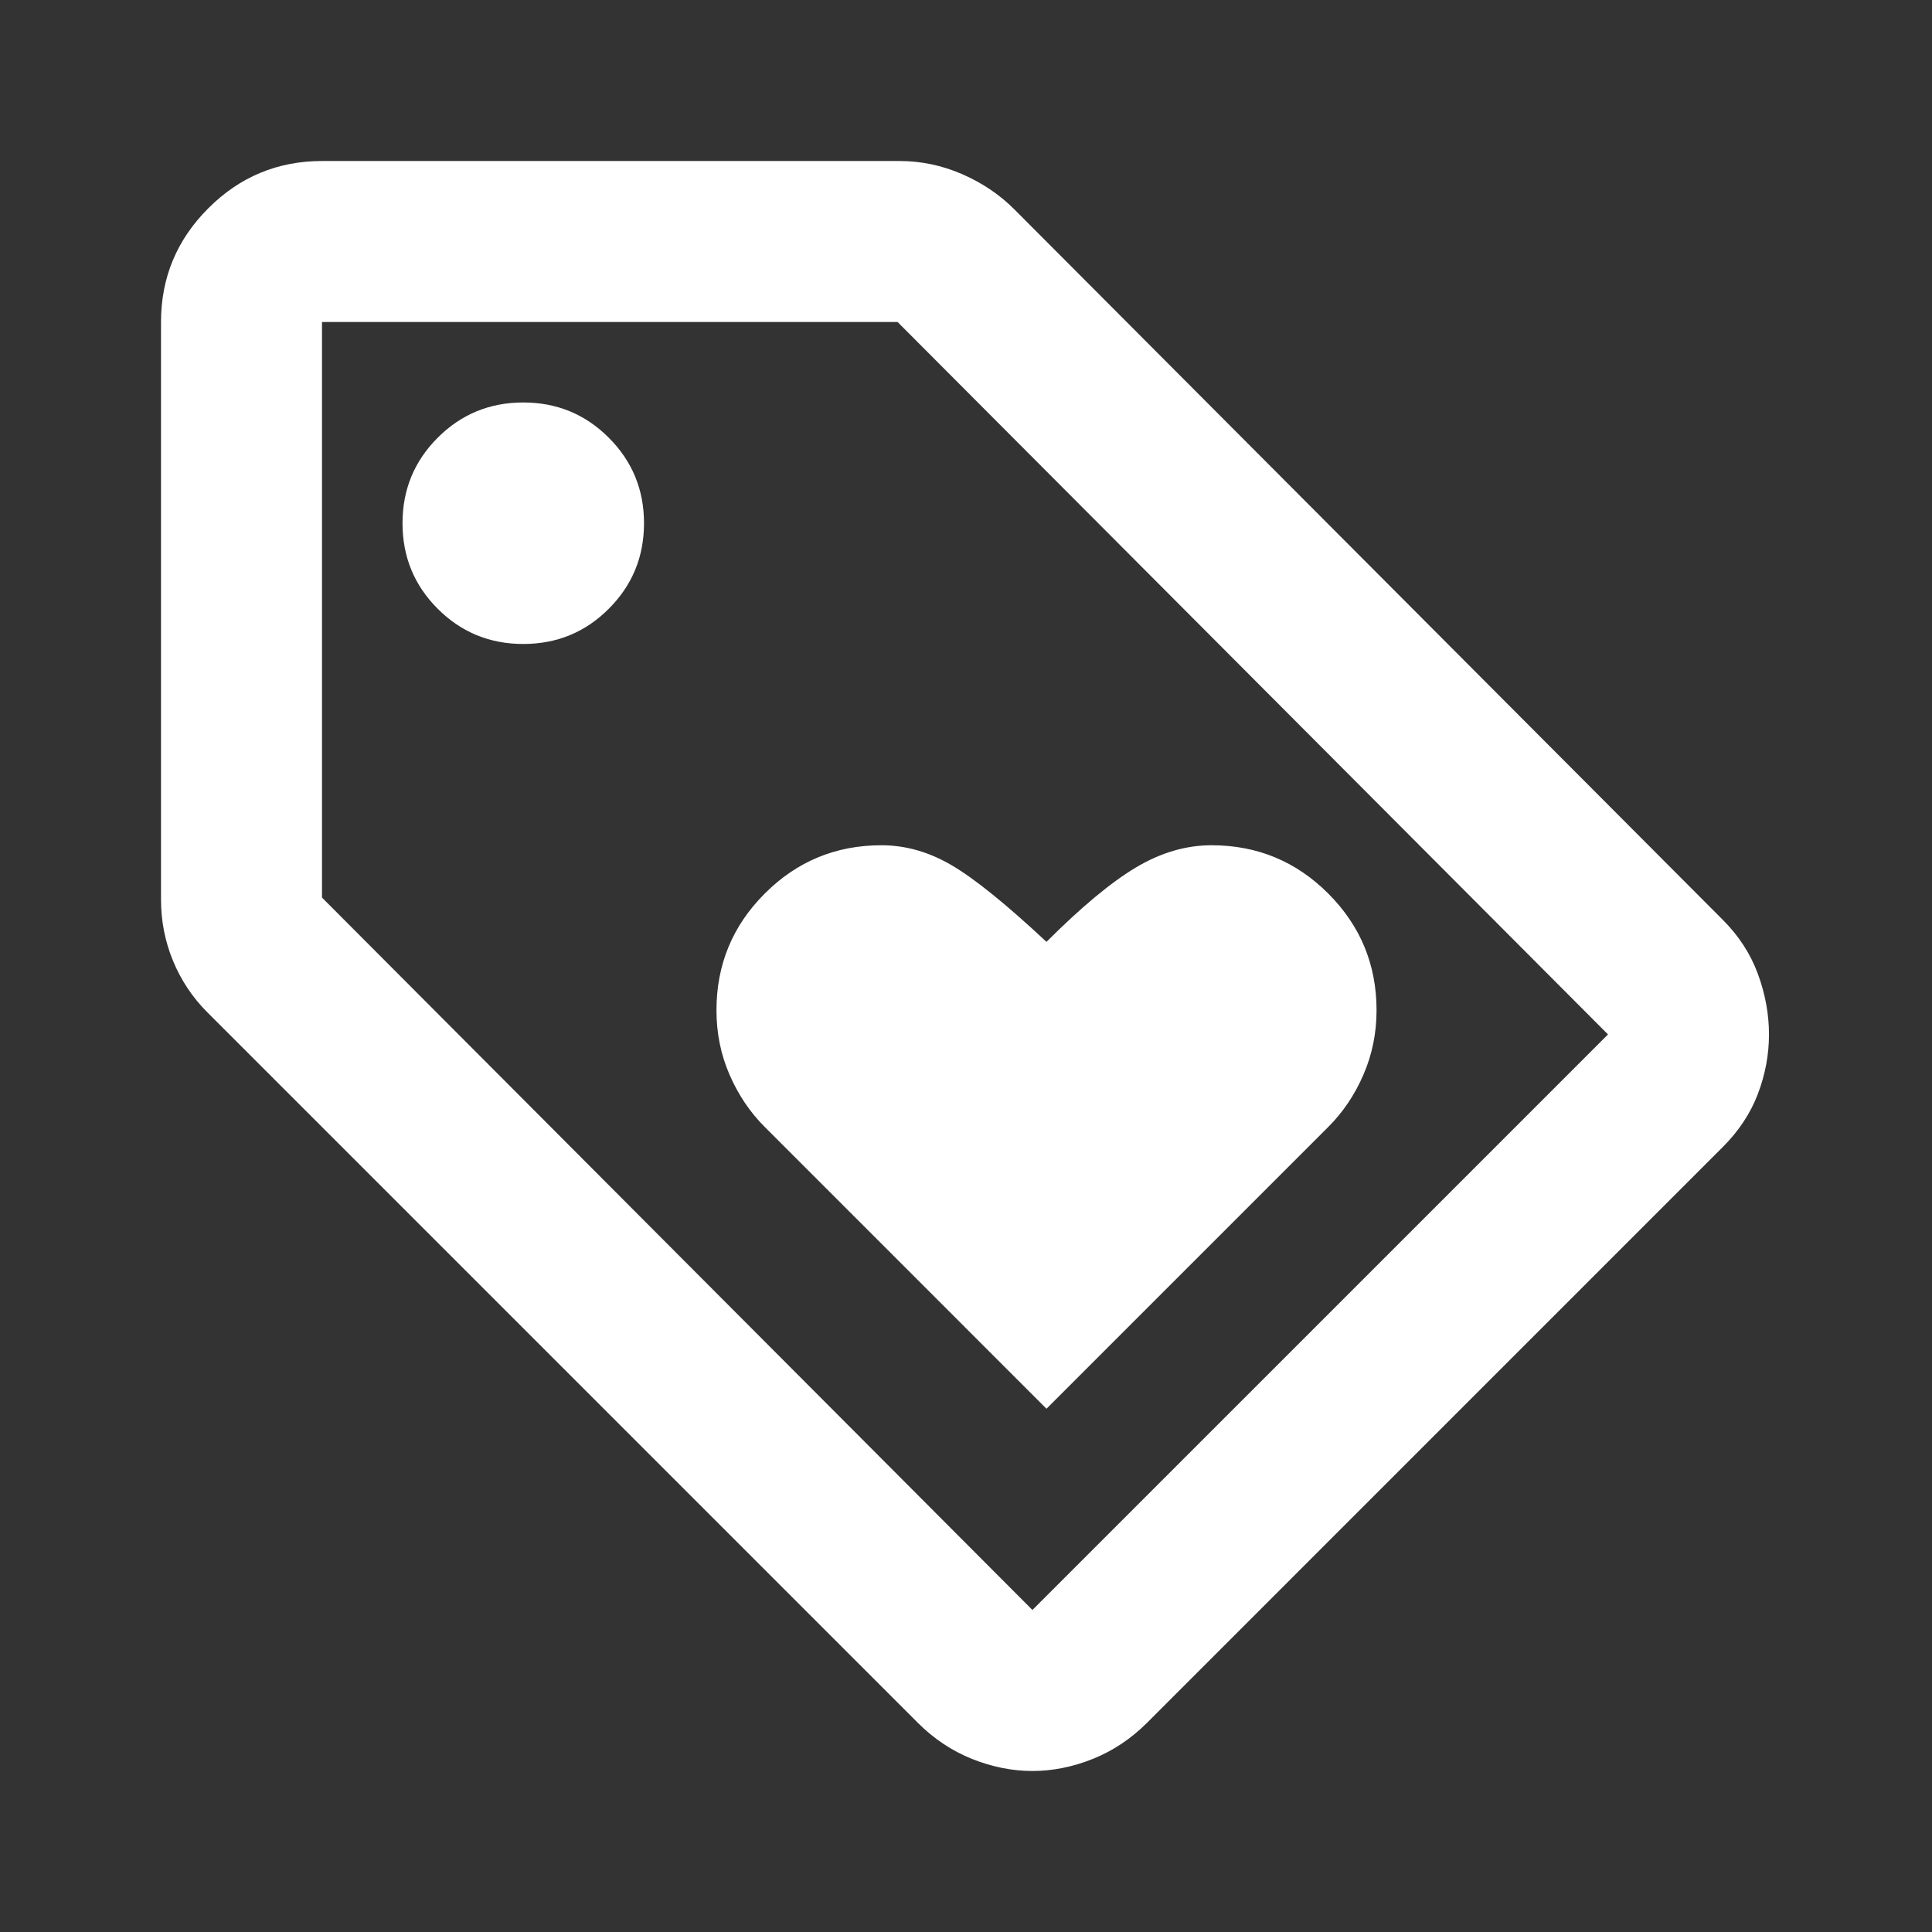 <svg width="50" height="50" viewBox="0 0 50 50" fill="none" xmlns="http://www.w3.org/2000/svg">
<rect x="0" y="0" width="50" height="50" fill="#333333" stroke="none"/>
<mask id="mask0_15_1305" style="mask-type:alpha" maskUnits="userSpaceOnUse" x="0" y="0" width="50" height="50">
<rect width="50" height="50" fill="#D9D9D9"/>
</mask>
<g mask="url(#mask0_15_1305)">
<path d="M27.083 36.458L34.375 29.166C34.757 28.785 35.061 28.333 35.286 27.812C35.512 27.291 35.625 26.736 35.625 26.146C35.625 24.965 35.208 23.958 34.375 23.125C33.542 22.291 32.535 21.875 31.354 21.875C30.694 21.875 30.043 22.066 29.401 22.448C28.759 22.83 27.986 23.472 27.083 24.375C26.042 23.403 25.226 22.743 24.635 22.396C24.045 22.049 23.438 21.875 22.812 21.875C21.632 21.875 20.625 22.291 19.792 23.125C18.958 23.958 18.542 24.965 18.542 26.146C18.542 26.736 18.654 27.291 18.88 27.812C19.106 28.333 19.41 28.785 19.792 29.166L27.083 36.458ZM44.583 29.687L29.688 44.583C29.271 45 28.802 45.312 28.281 45.521C27.76 45.729 27.24 45.833 26.719 45.833C26.198 45.833 25.677 45.729 25.156 45.521C24.635 45.312 24.167 45 23.75 44.583L5.365 26.198C4.983 25.816 4.688 25.373 4.479 24.87C4.271 24.366 4.167 23.837 4.167 23.281V8.333C4.167 7.187 4.575 6.206 5.391 5.39C6.207 4.574 7.188 4.167 8.333 4.167H23.281C23.837 4.167 24.375 4.279 24.896 4.505C25.417 4.731 25.868 5.035 26.25 5.417L44.583 23.802C45 24.219 45.304 24.687 45.495 25.208C45.686 25.729 45.781 26.25 45.781 26.771C45.781 27.291 45.686 27.804 45.495 28.307C45.304 28.811 45 29.271 44.583 29.687ZM26.719 41.666L41.615 26.771L23.229 8.333H8.333V23.229L26.719 41.666ZM13.542 16.666C14.41 16.666 15.148 16.363 15.755 15.755C16.363 15.147 16.667 14.41 16.667 13.541C16.667 12.673 16.363 11.936 15.755 11.328C15.148 10.72 14.41 10.416 13.542 10.416C12.674 10.416 11.936 10.72 11.328 11.328C10.72 11.936 10.417 12.673 10.417 13.541C10.417 14.41 10.72 15.147 11.328 15.755C11.936 16.363 12.674 16.666 13.542 16.666Z" fill="white"/>
</g>
</svg>
